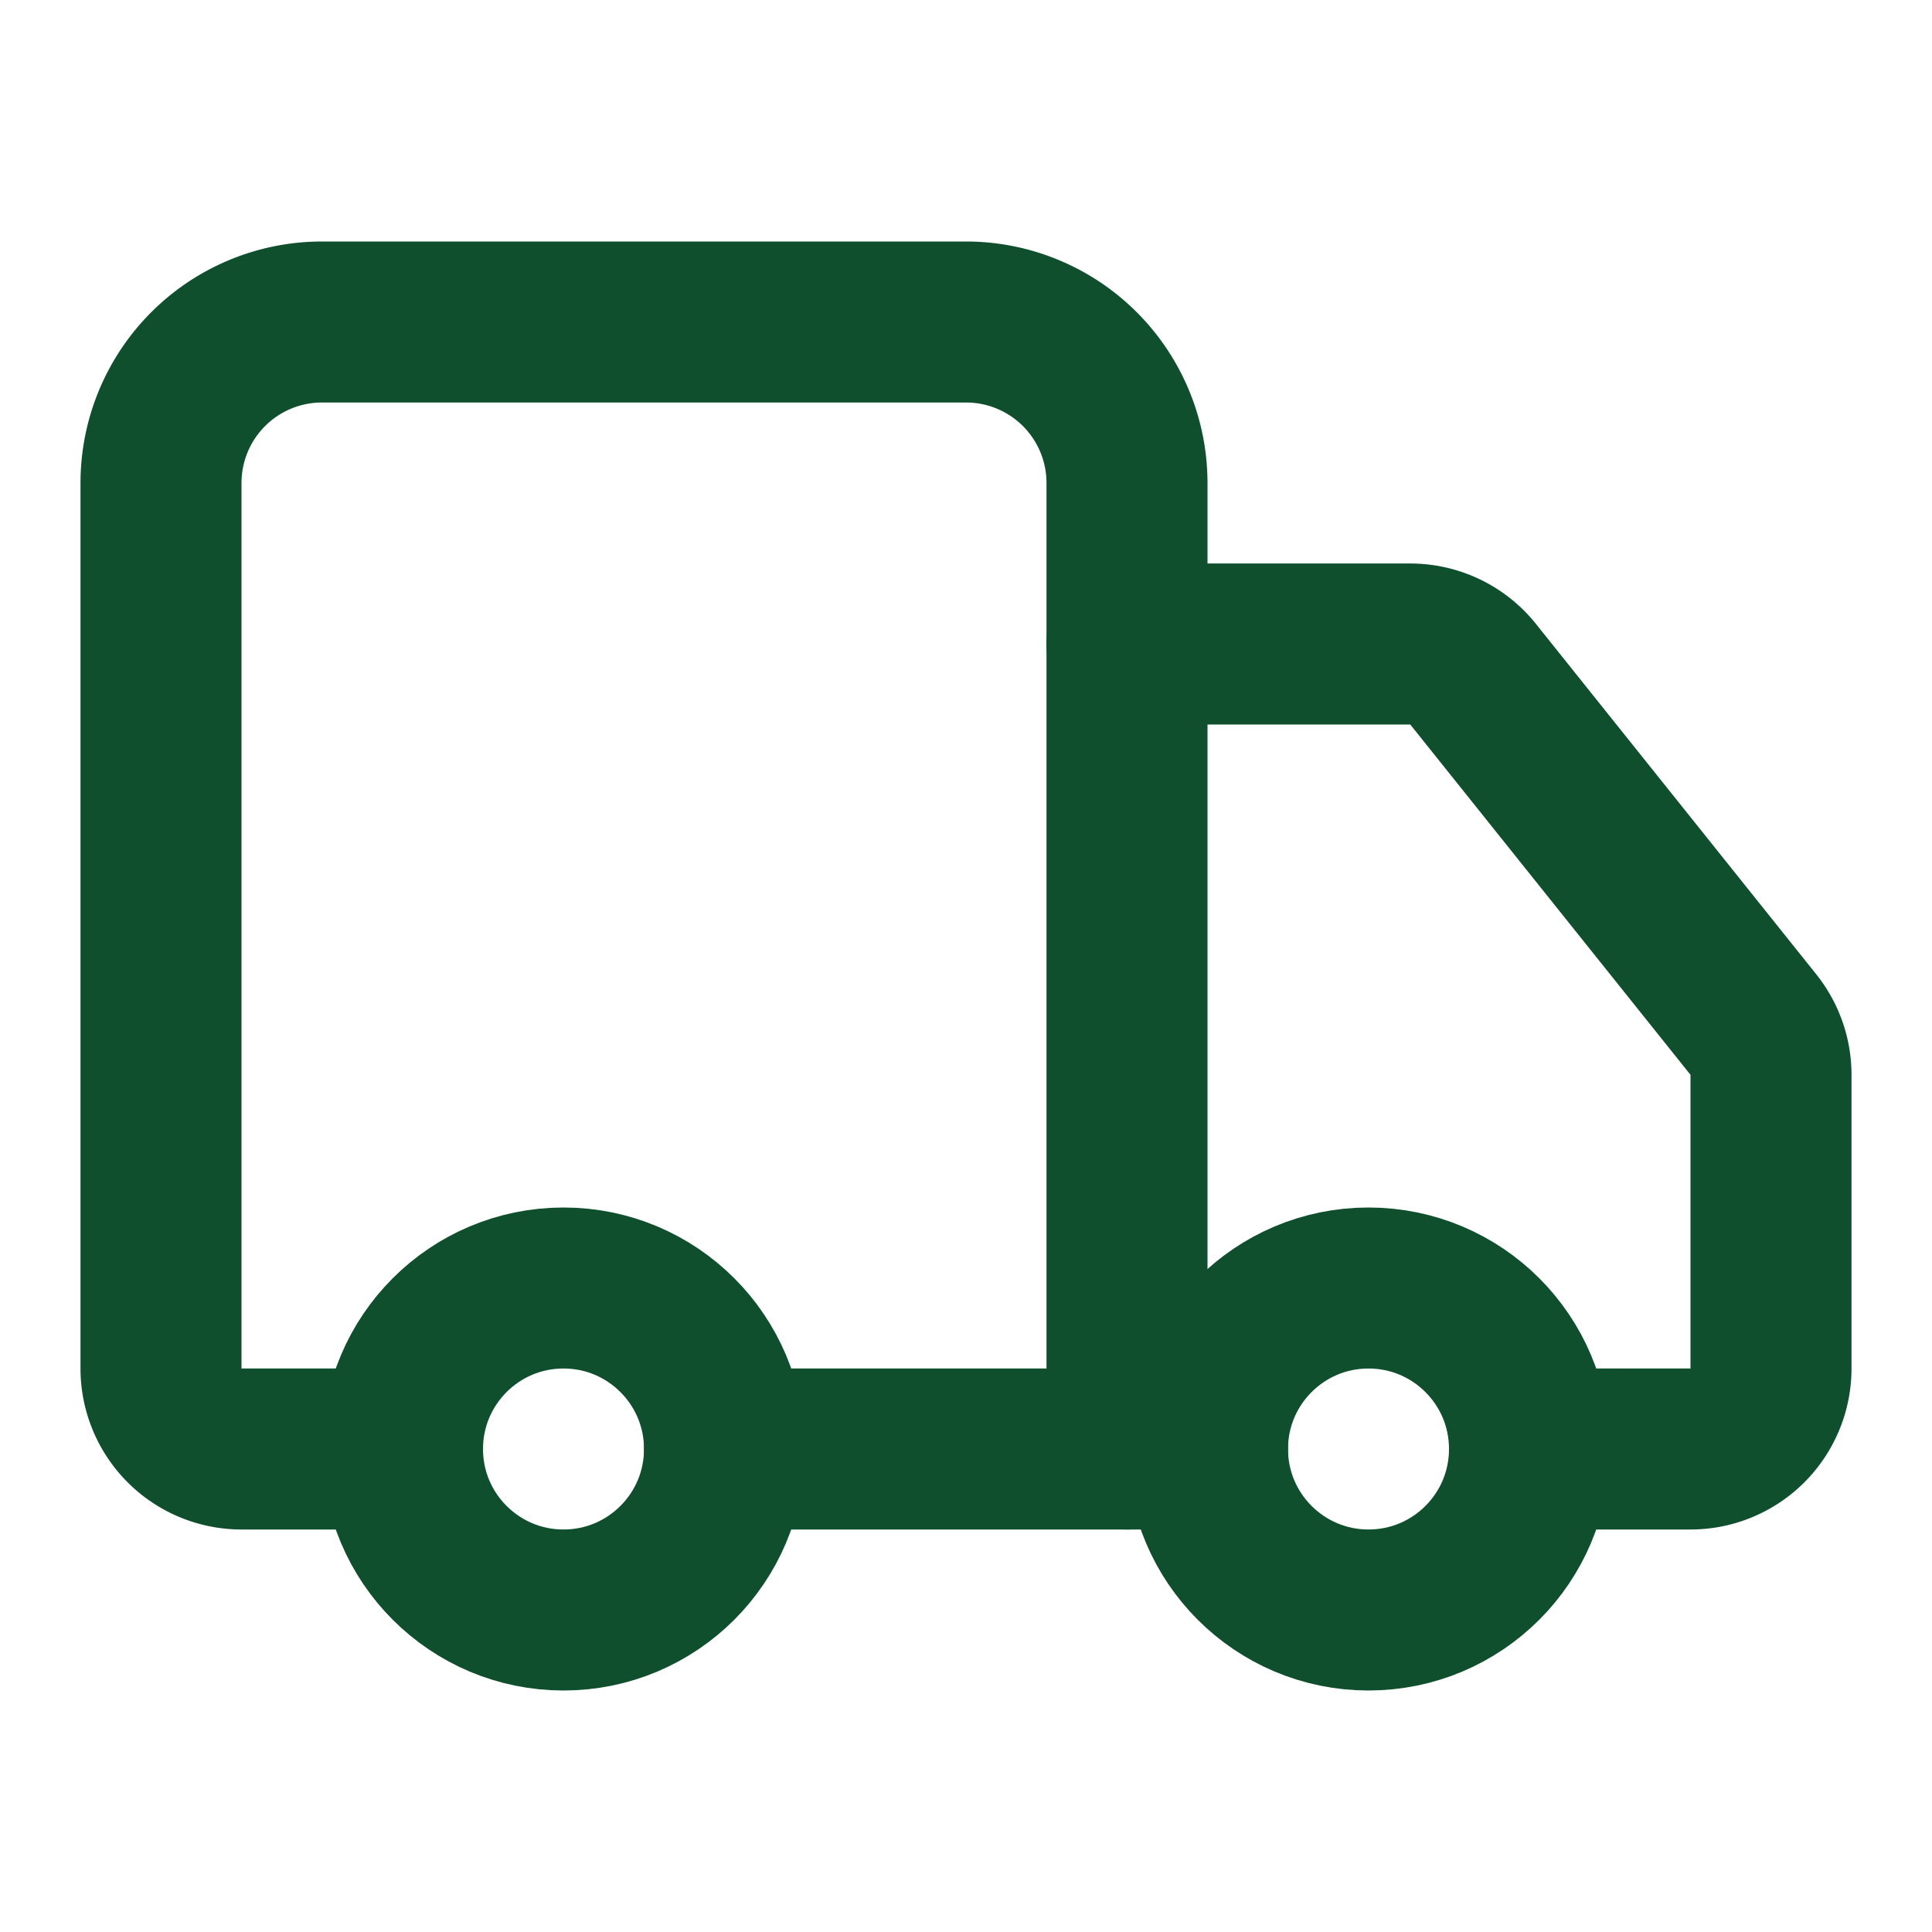 <?xml version="1.0" encoding="UTF-8"?>
<svg xmlns="http://www.w3.org/2000/svg" width="24" height="24" viewBox="0 0 24 24" fill="none" stroke="currentColor" stroke-width="2" stroke-linecap="round" stroke-linejoin="round" class="lucide lucide-truck w-6 h-6 text-primary flex-shrink-0" aria-hidden="true" style="transition: none !important; animation-duration: 0s !important; animation-delay: -0s; animation-play-state: paused; fill: none; height: 24px; stroke: rgb(15, 79, 45); stroke-linecap: round; stroke-linejoin: round; stroke-width: 2px; transition-property: none; visibility: visible; width: 24px"><path d="M14 18V6a2 2 0 0 0-2-2H4a2 2 0 0 0-2 2v11a1 1 0 0 0 1 1h2" style="transition: none !important; animation-duration: 0s !important; animation-delay: -0s; animation-play-state: paused; fill: none; stroke: rgb(15, 79, 45); stroke-linecap: round; stroke-linejoin: round; stroke-width: 2px; transform-origin: 0px 0px; transition-property: none; visibility: visible"></path><path d="M15 18H9" style="transition: none !important; animation-duration: 0s !important; animation-delay: -0s; animation-play-state: paused; fill: none; stroke: rgb(15, 79, 45); stroke-linecap: round; stroke-linejoin: round; stroke-width: 2px; transform-origin: 0px 0px; transition-property: none; visibility: visible"></path><path d="M19 18h2a1 1 0 0 0 1-1v-3.65a1 1 0 0 0-.22-.624l-3.48-4.35A1 1 0 0 0 17.52 8H14" style="transition: none !important; animation-duration: 0s !important; animation-delay: -0s; animation-play-state: paused; fill: none; stroke: rgb(15, 79, 45); stroke-linecap: round; stroke-linejoin: round; stroke-width: 2px; transform-origin: 0px 0px; transition-property: none; visibility: visible"></path><circle cx="17" cy="18" r="2" style="transition: none !important; animation-duration: 0s !important; animation-delay: -0s; animation-play-state: paused; fill: none; stroke: rgb(15, 79, 45); stroke-linecap: round; stroke-linejoin: round; stroke-width: 2px; transform-origin: 0px 0px; transition-property: none; visibility: visible" /><circle cx="7" cy="18" r="2" style="transition: none !important; animation-duration: 0s !important; animation-delay: -0s; animation-play-state: paused; fill: none; stroke: rgb(15, 79, 45); stroke-linecap: round; stroke-linejoin: round; stroke-width: 2px; transform-origin: 0px 0px; transition-property: none; visibility: visible" /></svg>